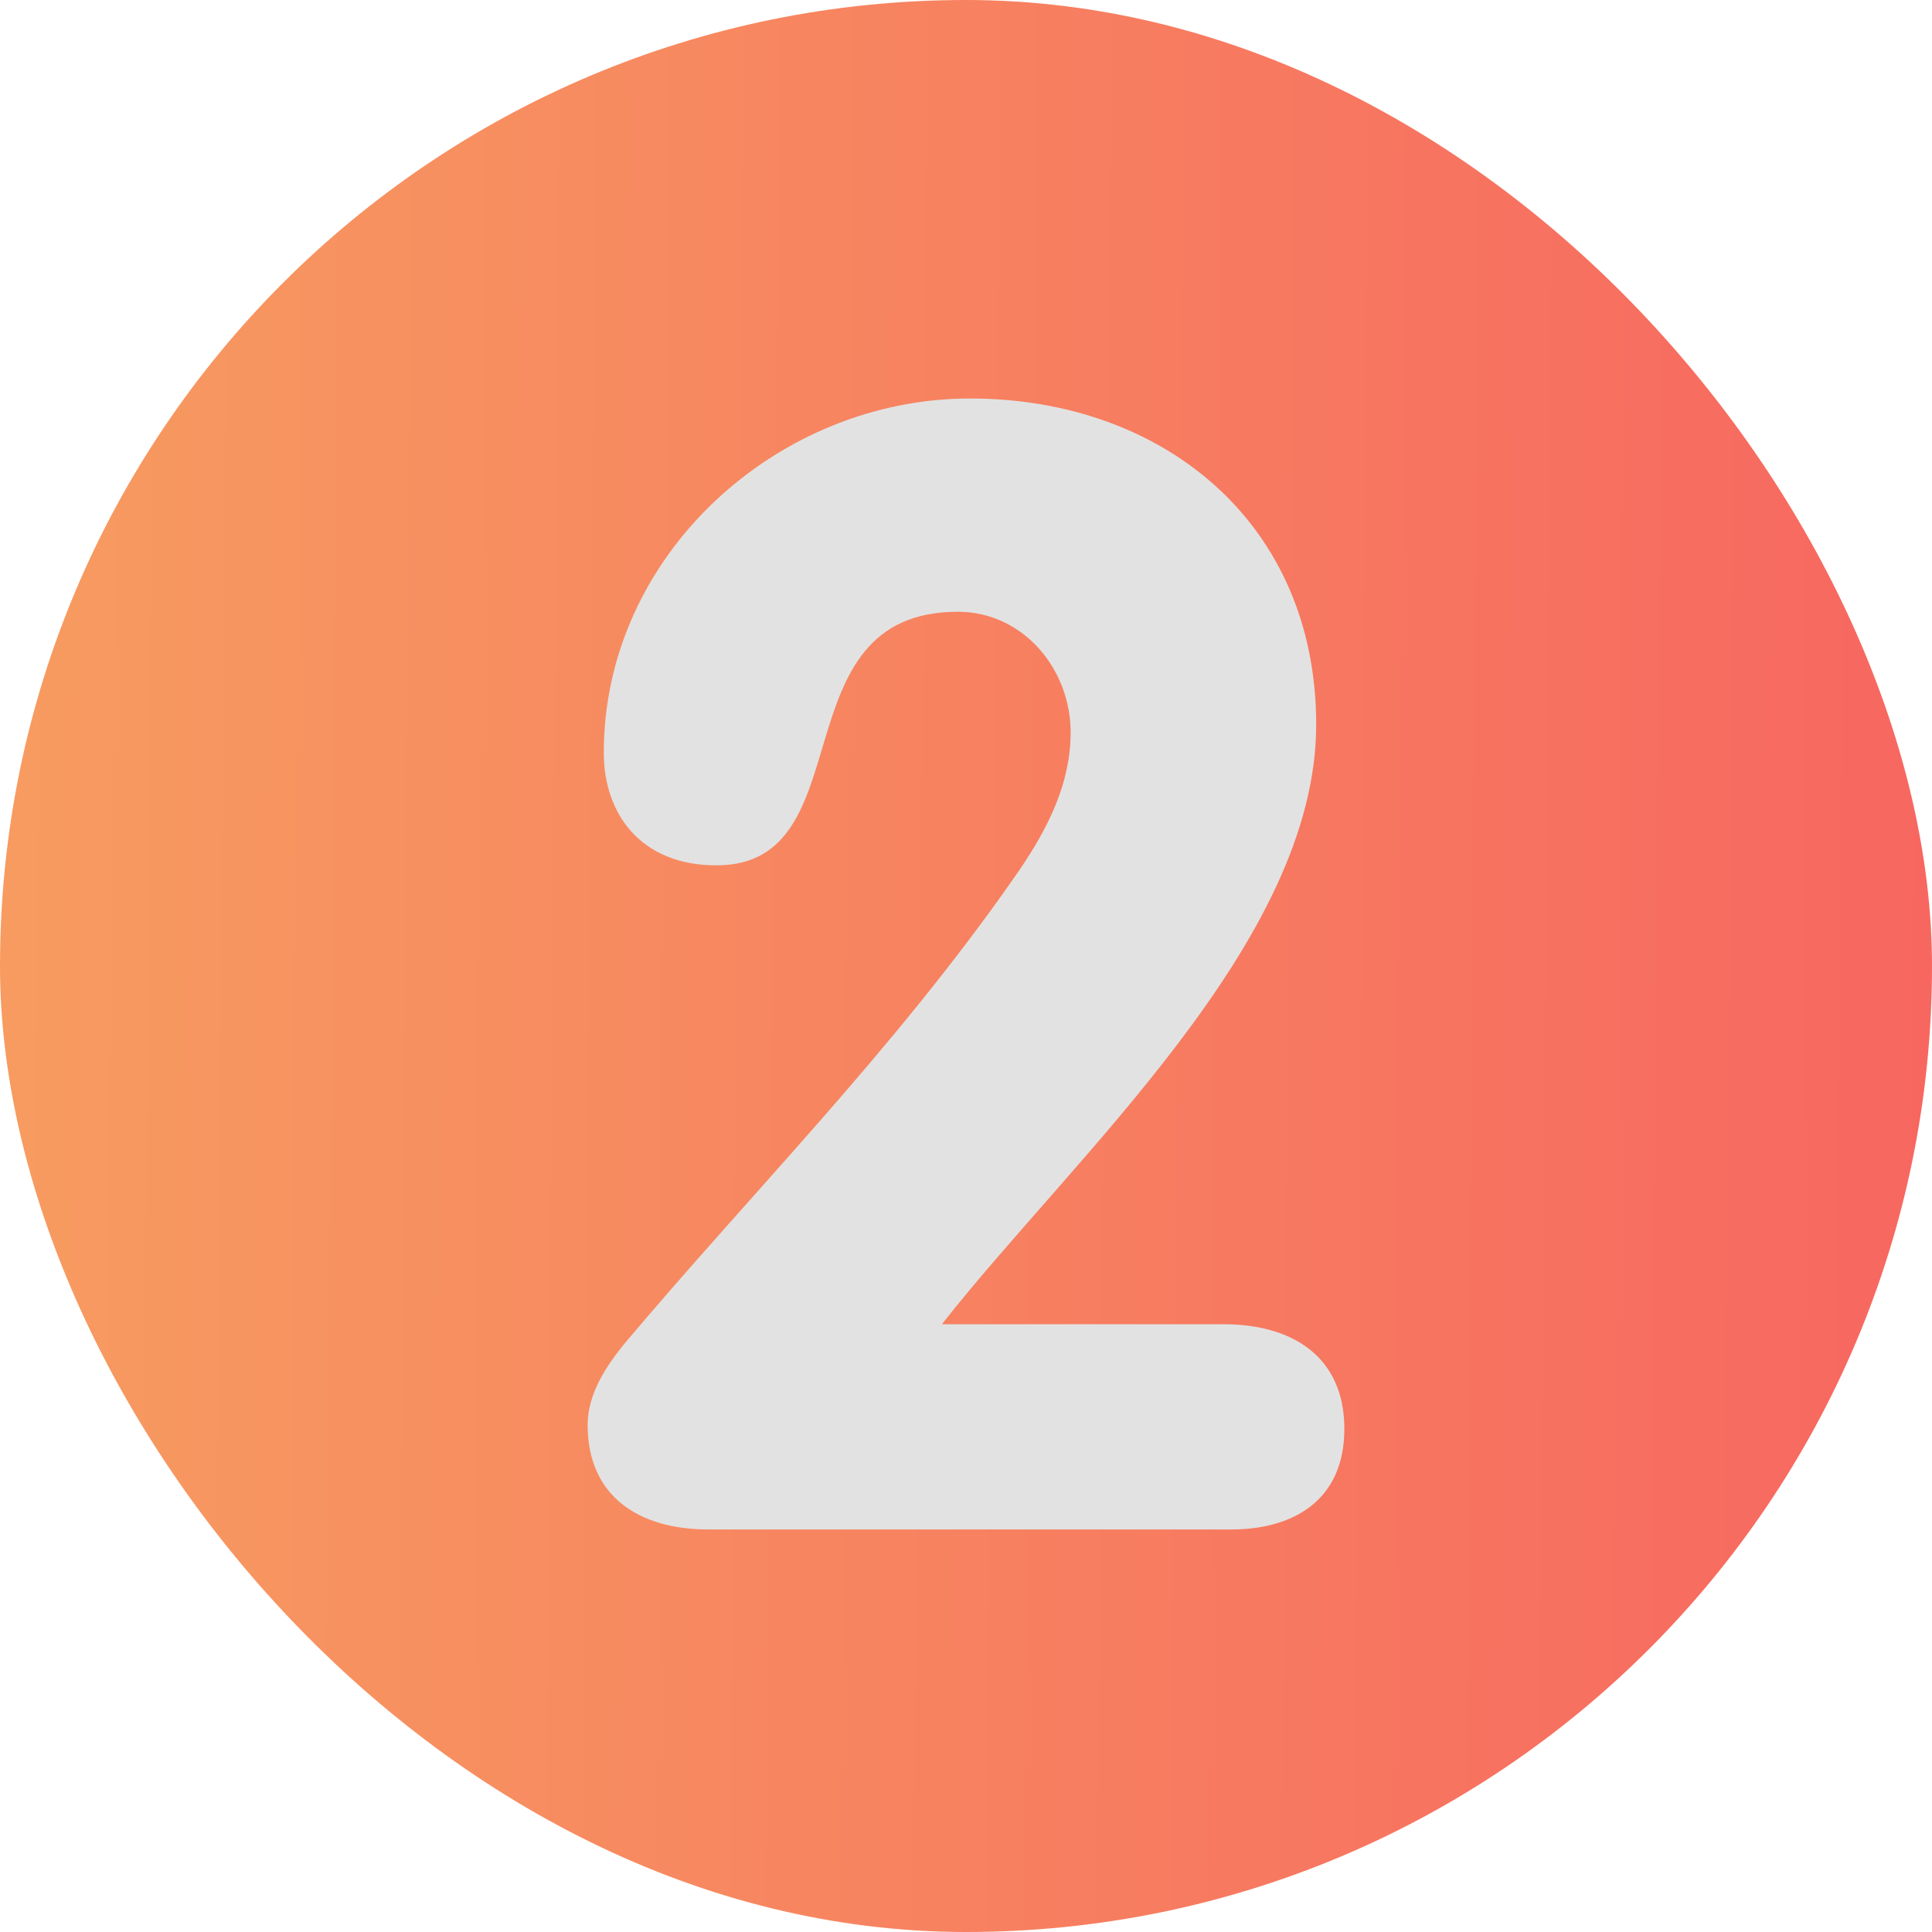 <?xml version="1.0" encoding="UTF-8"?> <svg xmlns="http://www.w3.org/2000/svg" width="31" height="31" viewBox="0 0 31 31" fill="none"><rect width="31" height="31" rx="15.5" fill="url(#paint0_linear_175_417)"></rect><path d="M19.633 21.248C20.731 21.248 21.571 21.764 21.571 22.927C21.571 24.089 20.731 24.541 19.762 24.541H11.367C10.269 24.541 9.429 24.025 9.429 22.862C9.429 22.346 9.752 21.894 10.01 21.571C12.077 19.116 14.338 16.856 16.275 14.079C16.727 13.433 17.179 12.658 17.179 11.754C17.179 10.721 16.404 9.816 15.371 9.816C12.465 9.816 13.885 13.885 11.496 13.885C10.269 13.885 9.688 13.046 9.688 12.077C9.688 8.912 12.465 6.394 15.565 6.394C18.665 6.394 21.119 8.396 21.119 11.625C21.119 15.112 17.244 18.535 15.113 21.248H19.633Z" fill="#E2E2E2"></path><defs><linearGradient id="paint0_linear_175_417" x1="-0.295" y1="15.5" x2="31" y2="15.739" gradientUnits="userSpaceOnUse"><stop stop-color="#F7A860"></stop><stop offset="0" stop-color="#F79C60"></stop><stop offset="1" stop-color="#F76760"></stop></linearGradient></defs></svg> 